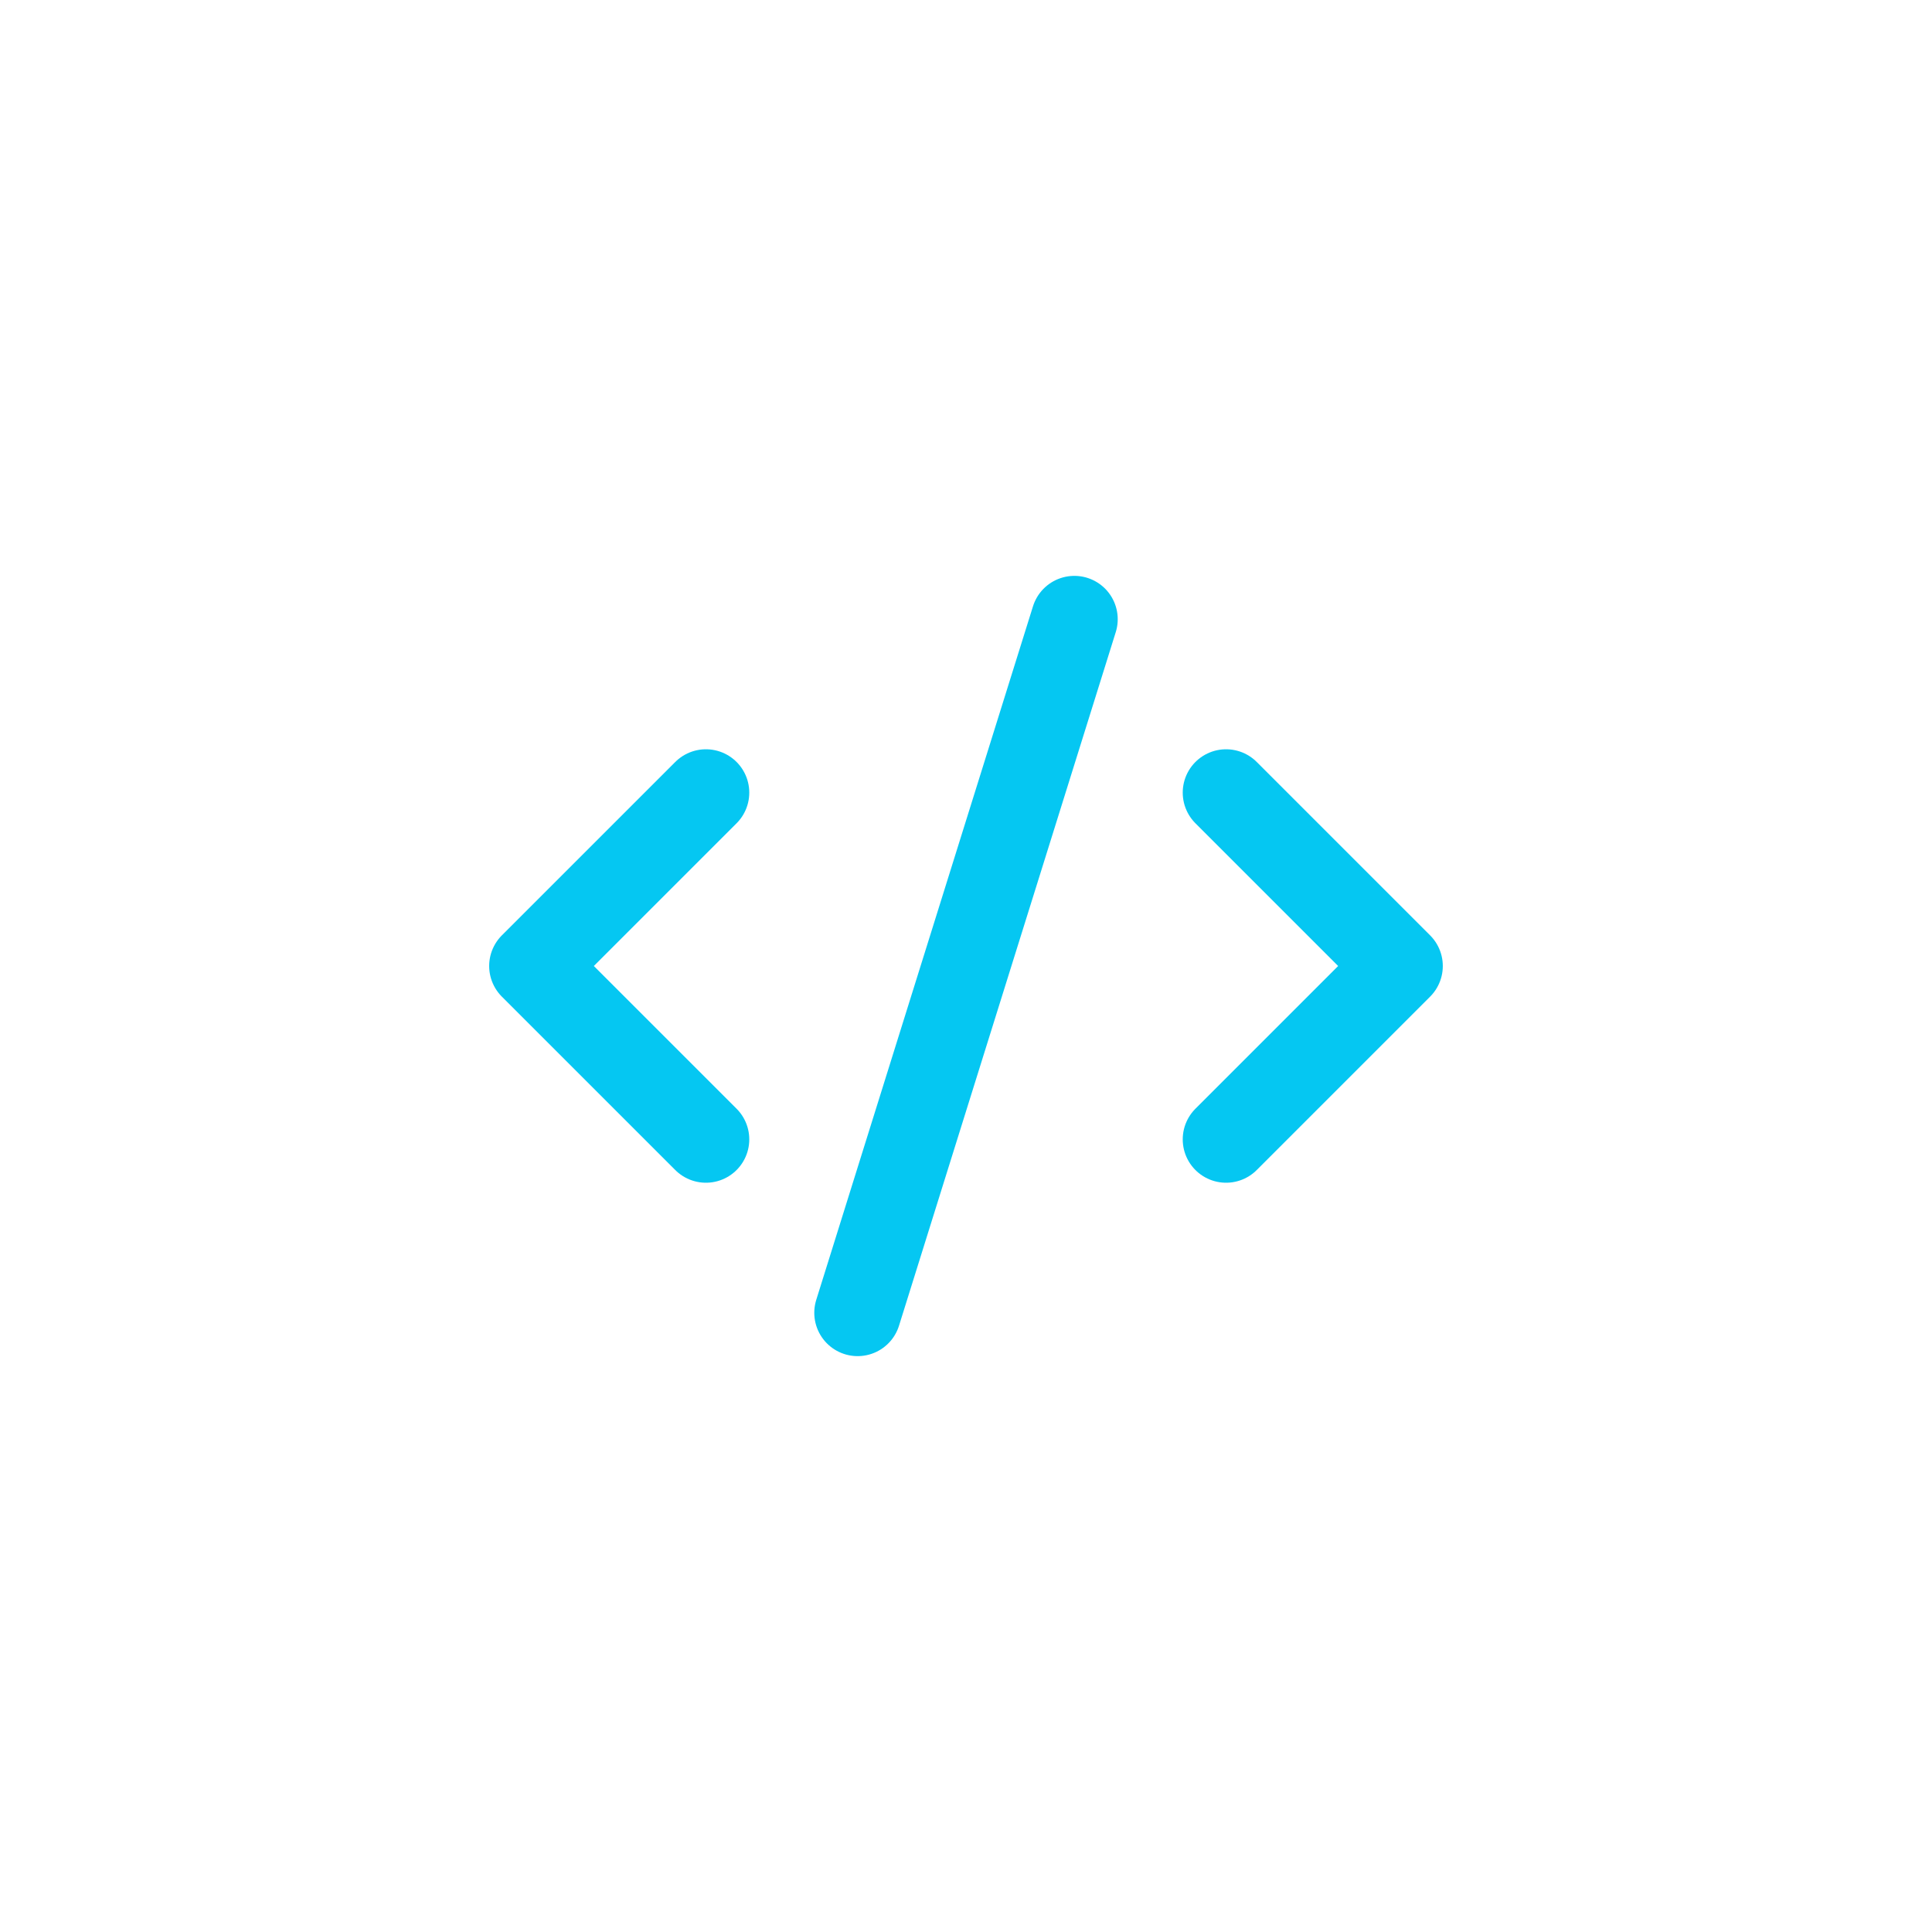 <svg width="65" height="65" viewBox="0 0 65 65" fill="none" xmlns="http://www.w3.org/2000/svg">
<path d="M41.25 38.333L47.083 32.5L41.25 26.667" stroke="#05C7F2" stroke-width="2.917" stroke-linecap="round" stroke-linejoin="round"/>
<path d="M23.75 26.667L17.916 32.5L23.75 38.333" stroke="#05C7F2" stroke-width="2.917" stroke-linecap="round" stroke-linejoin="round"/>
<path d="M36.146 20.833L28.854 44.167" stroke="#05C7F2" stroke-width="2.917" stroke-linecap="round" stroke-linejoin="round"/>
</svg>
